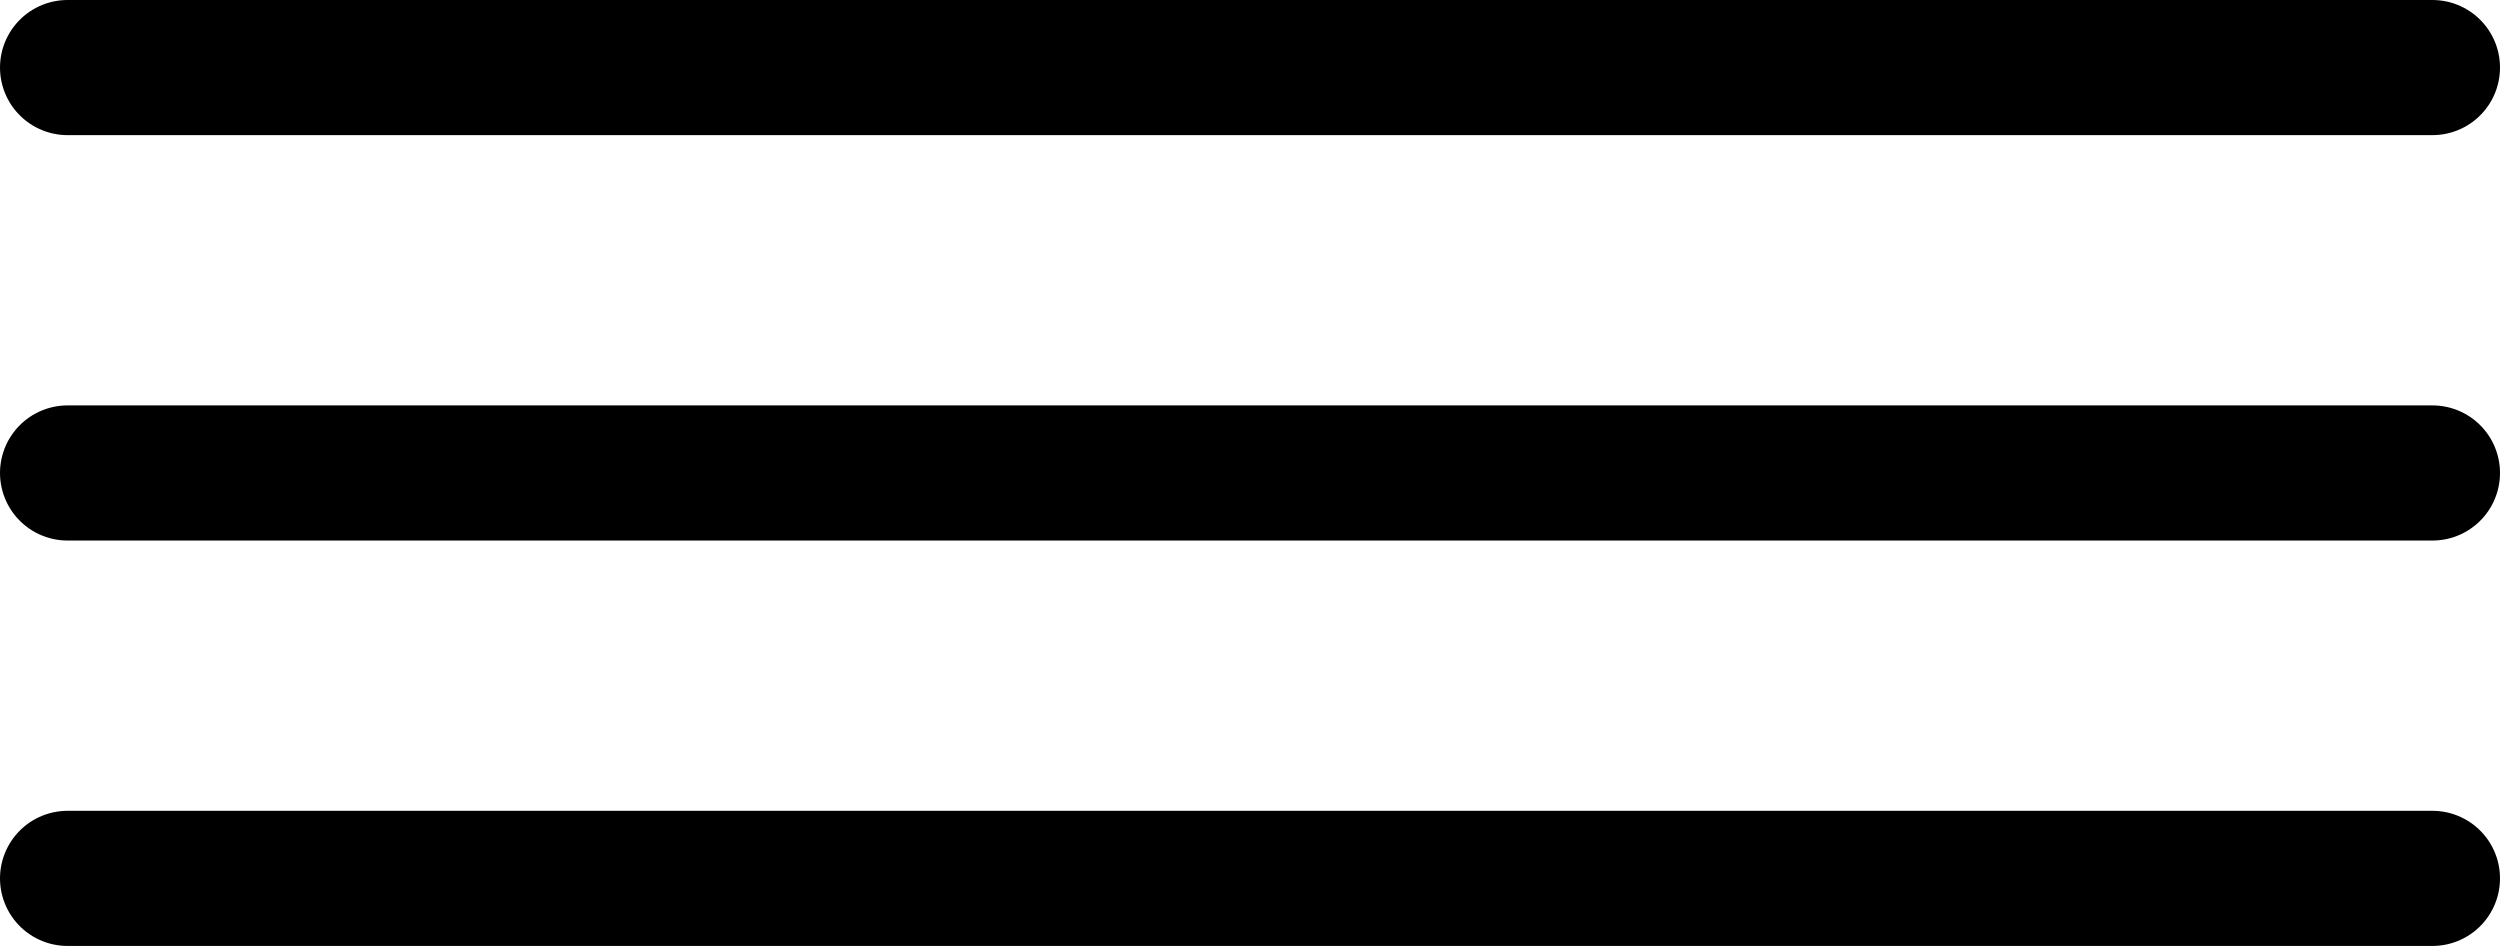 <svg width="37" height="14" viewBox="0 0 37 14" fill="none" xmlns="http://www.w3.org/2000/svg">
<path d="M1 1H36" stroke="black" stroke-width="2" stroke-linecap="round"/>
<path d="M1 7H36" stroke="black" stroke-width="2" stroke-linecap="round"/>
<path d="M1 13H36" stroke="black" stroke-width="2" stroke-linecap="round"/>
</svg>
